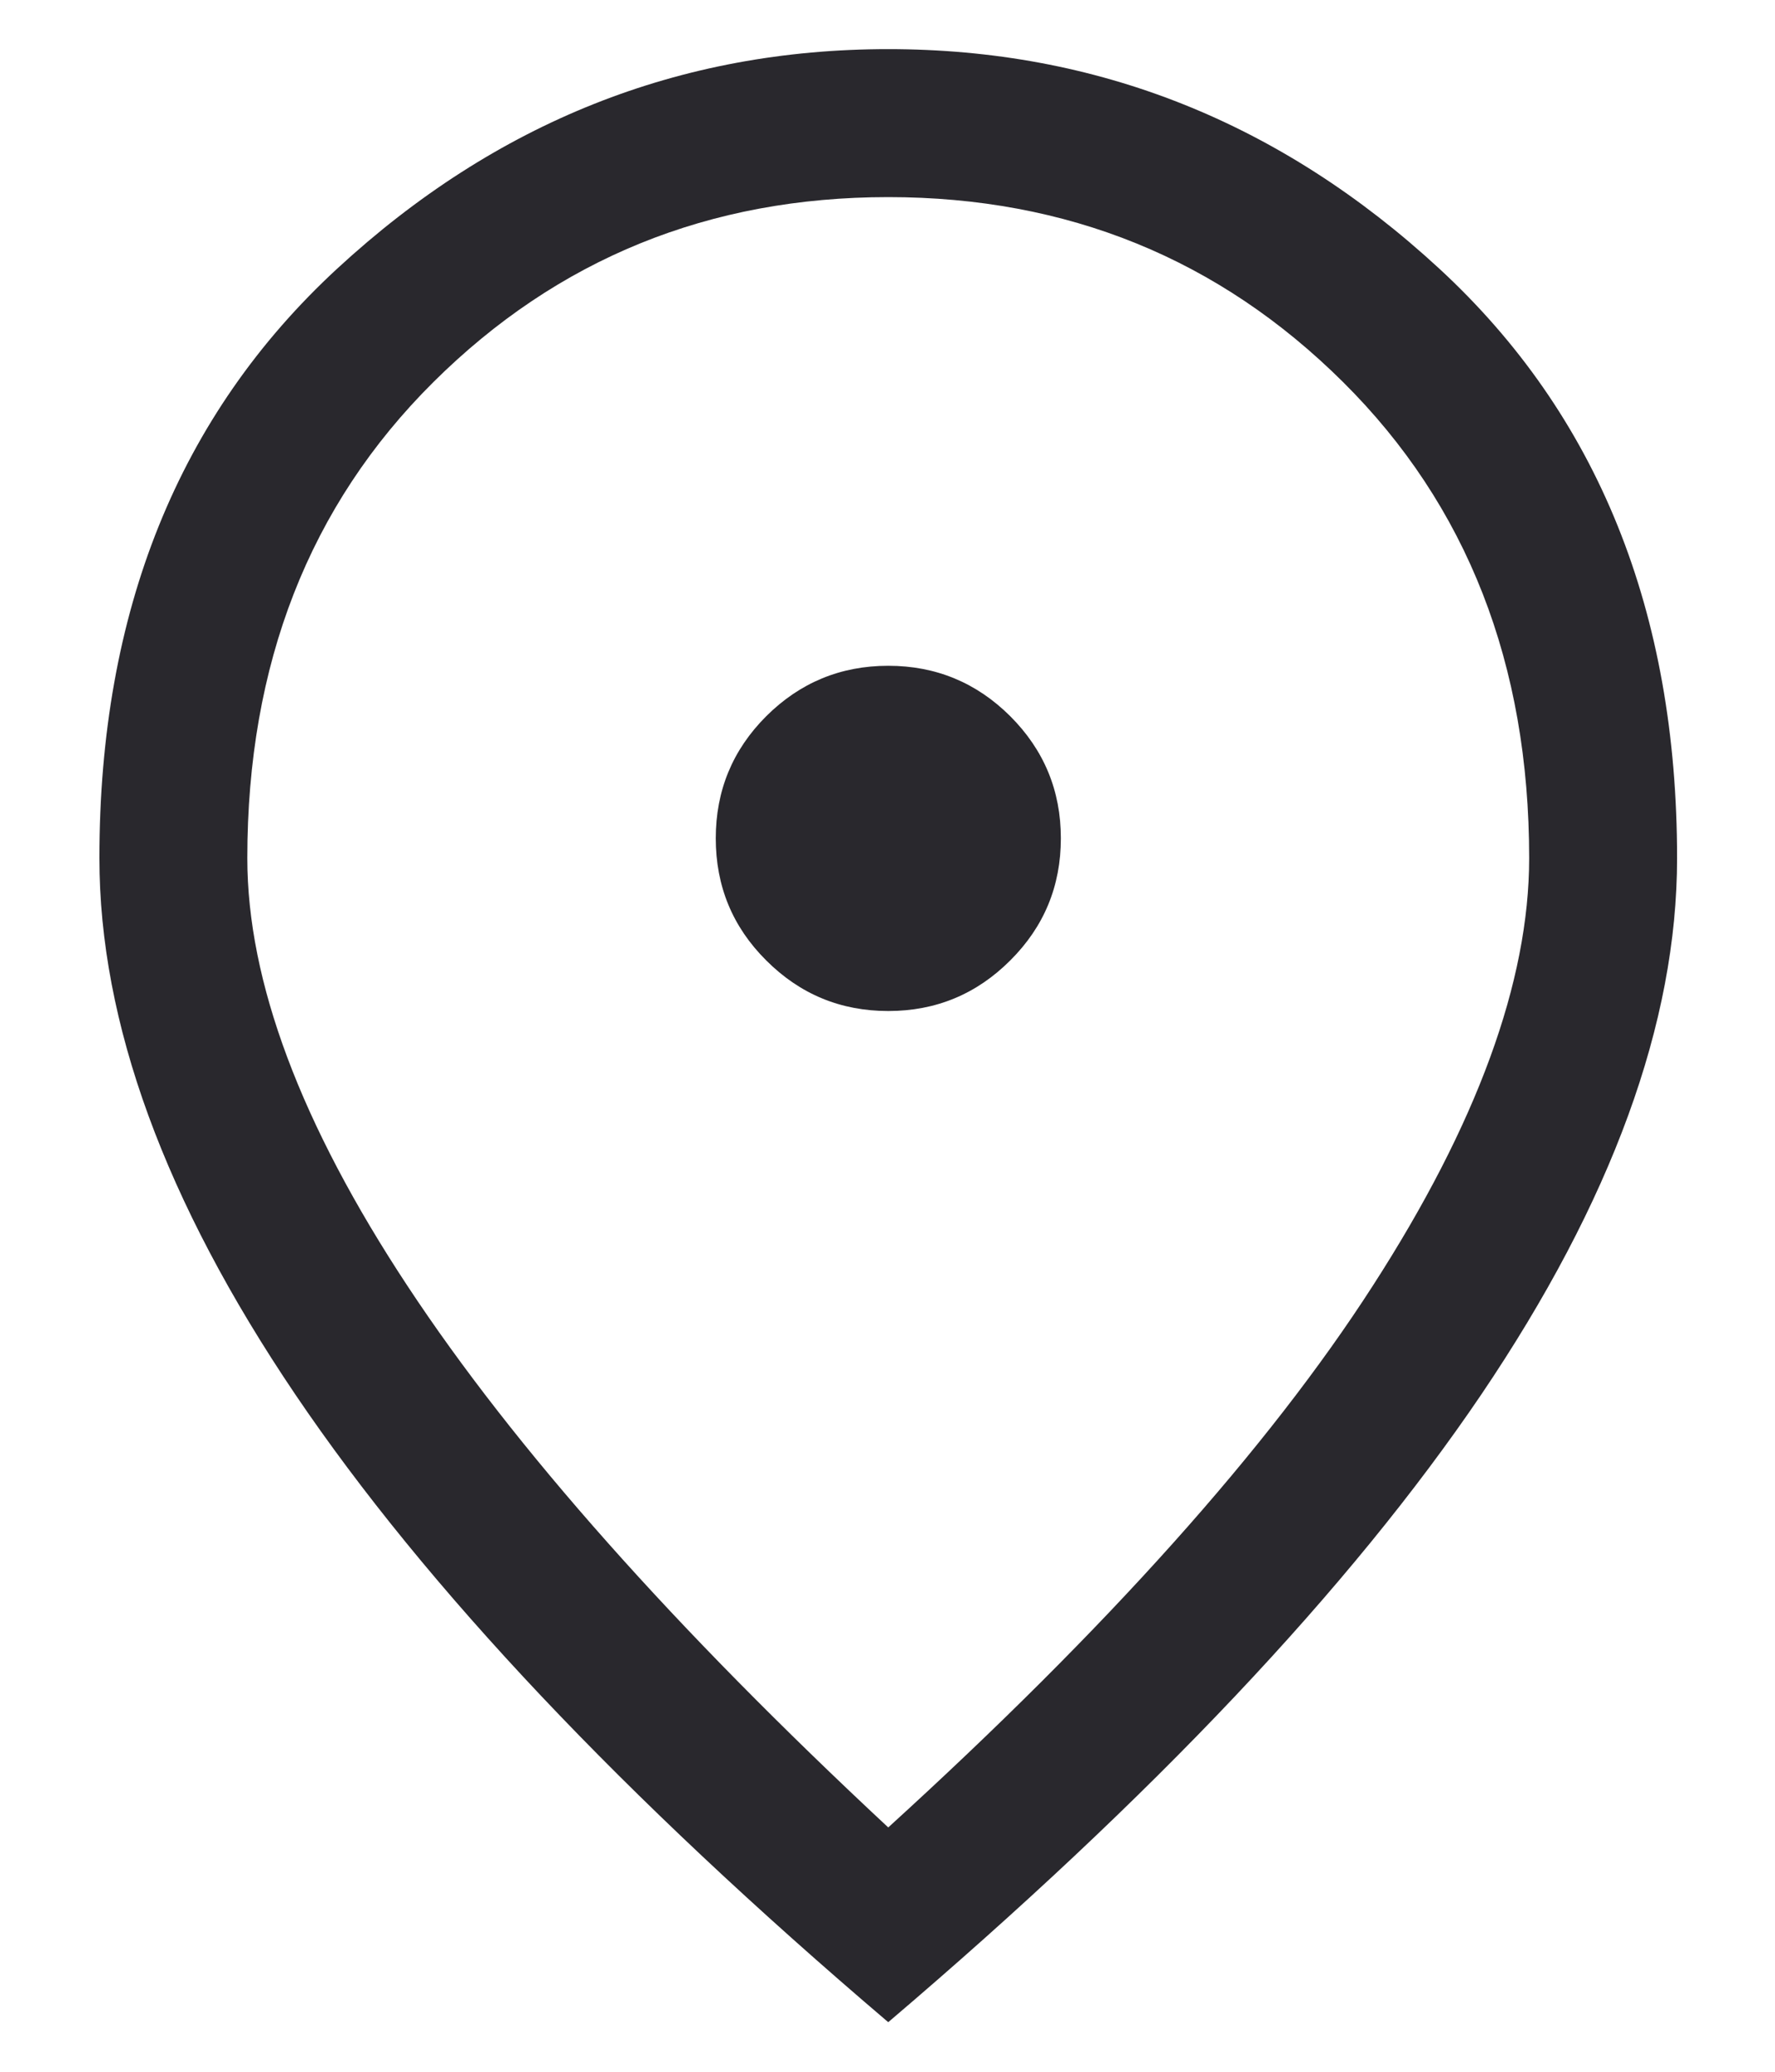<svg width="12" height="14" viewBox="0 0 12 14" fill="none" xmlns="http://www.w3.org/2000/svg">
<path d="M6.005 6.832C6.327 6.832 6.602 6.718 6.83 6.49C7.058 6.263 7.172 5.988 7.172 5.665C7.172 5.343 7.058 5.068 6.83 4.84C6.602 4.613 6.327 4.499 6.005 4.499C5.683 4.499 5.408 4.613 5.18 4.84C4.952 5.068 4.839 5.343 4.839 5.665C4.839 5.988 4.952 6.263 5.18 6.49C5.408 6.718 5.683 6.832 6.005 6.832ZM6.005 12.349C7.483 11.004 8.575 9.785 9.28 8.69C9.986 7.596 10.338 6.632 10.338 5.799C10.338 4.488 9.919 3.415 9.08 2.582C8.241 1.749 7.216 1.332 6.005 1.332C4.794 1.332 3.769 1.749 2.93 2.582C2.091 3.415 1.672 4.488 1.672 5.799C1.672 6.632 2.033 7.596 2.755 8.69C3.477 9.785 4.561 11.004 6.005 12.349ZM6.005 13.665C4.216 12.143 2.88 10.729 1.997 9.424C1.114 8.118 0.672 6.91 0.672 5.799C0.672 4.132 1.208 2.804 2.28 1.815C3.352 0.826 4.594 0.332 6.005 0.332C7.416 0.332 8.658 0.826 9.73 1.815C10.802 2.804 11.338 4.132 11.338 5.799C11.338 6.91 10.897 8.118 10.014 9.424C9.13 10.729 7.794 12.143 6.005 13.665Z" fill="#29282D"/>
</svg>
